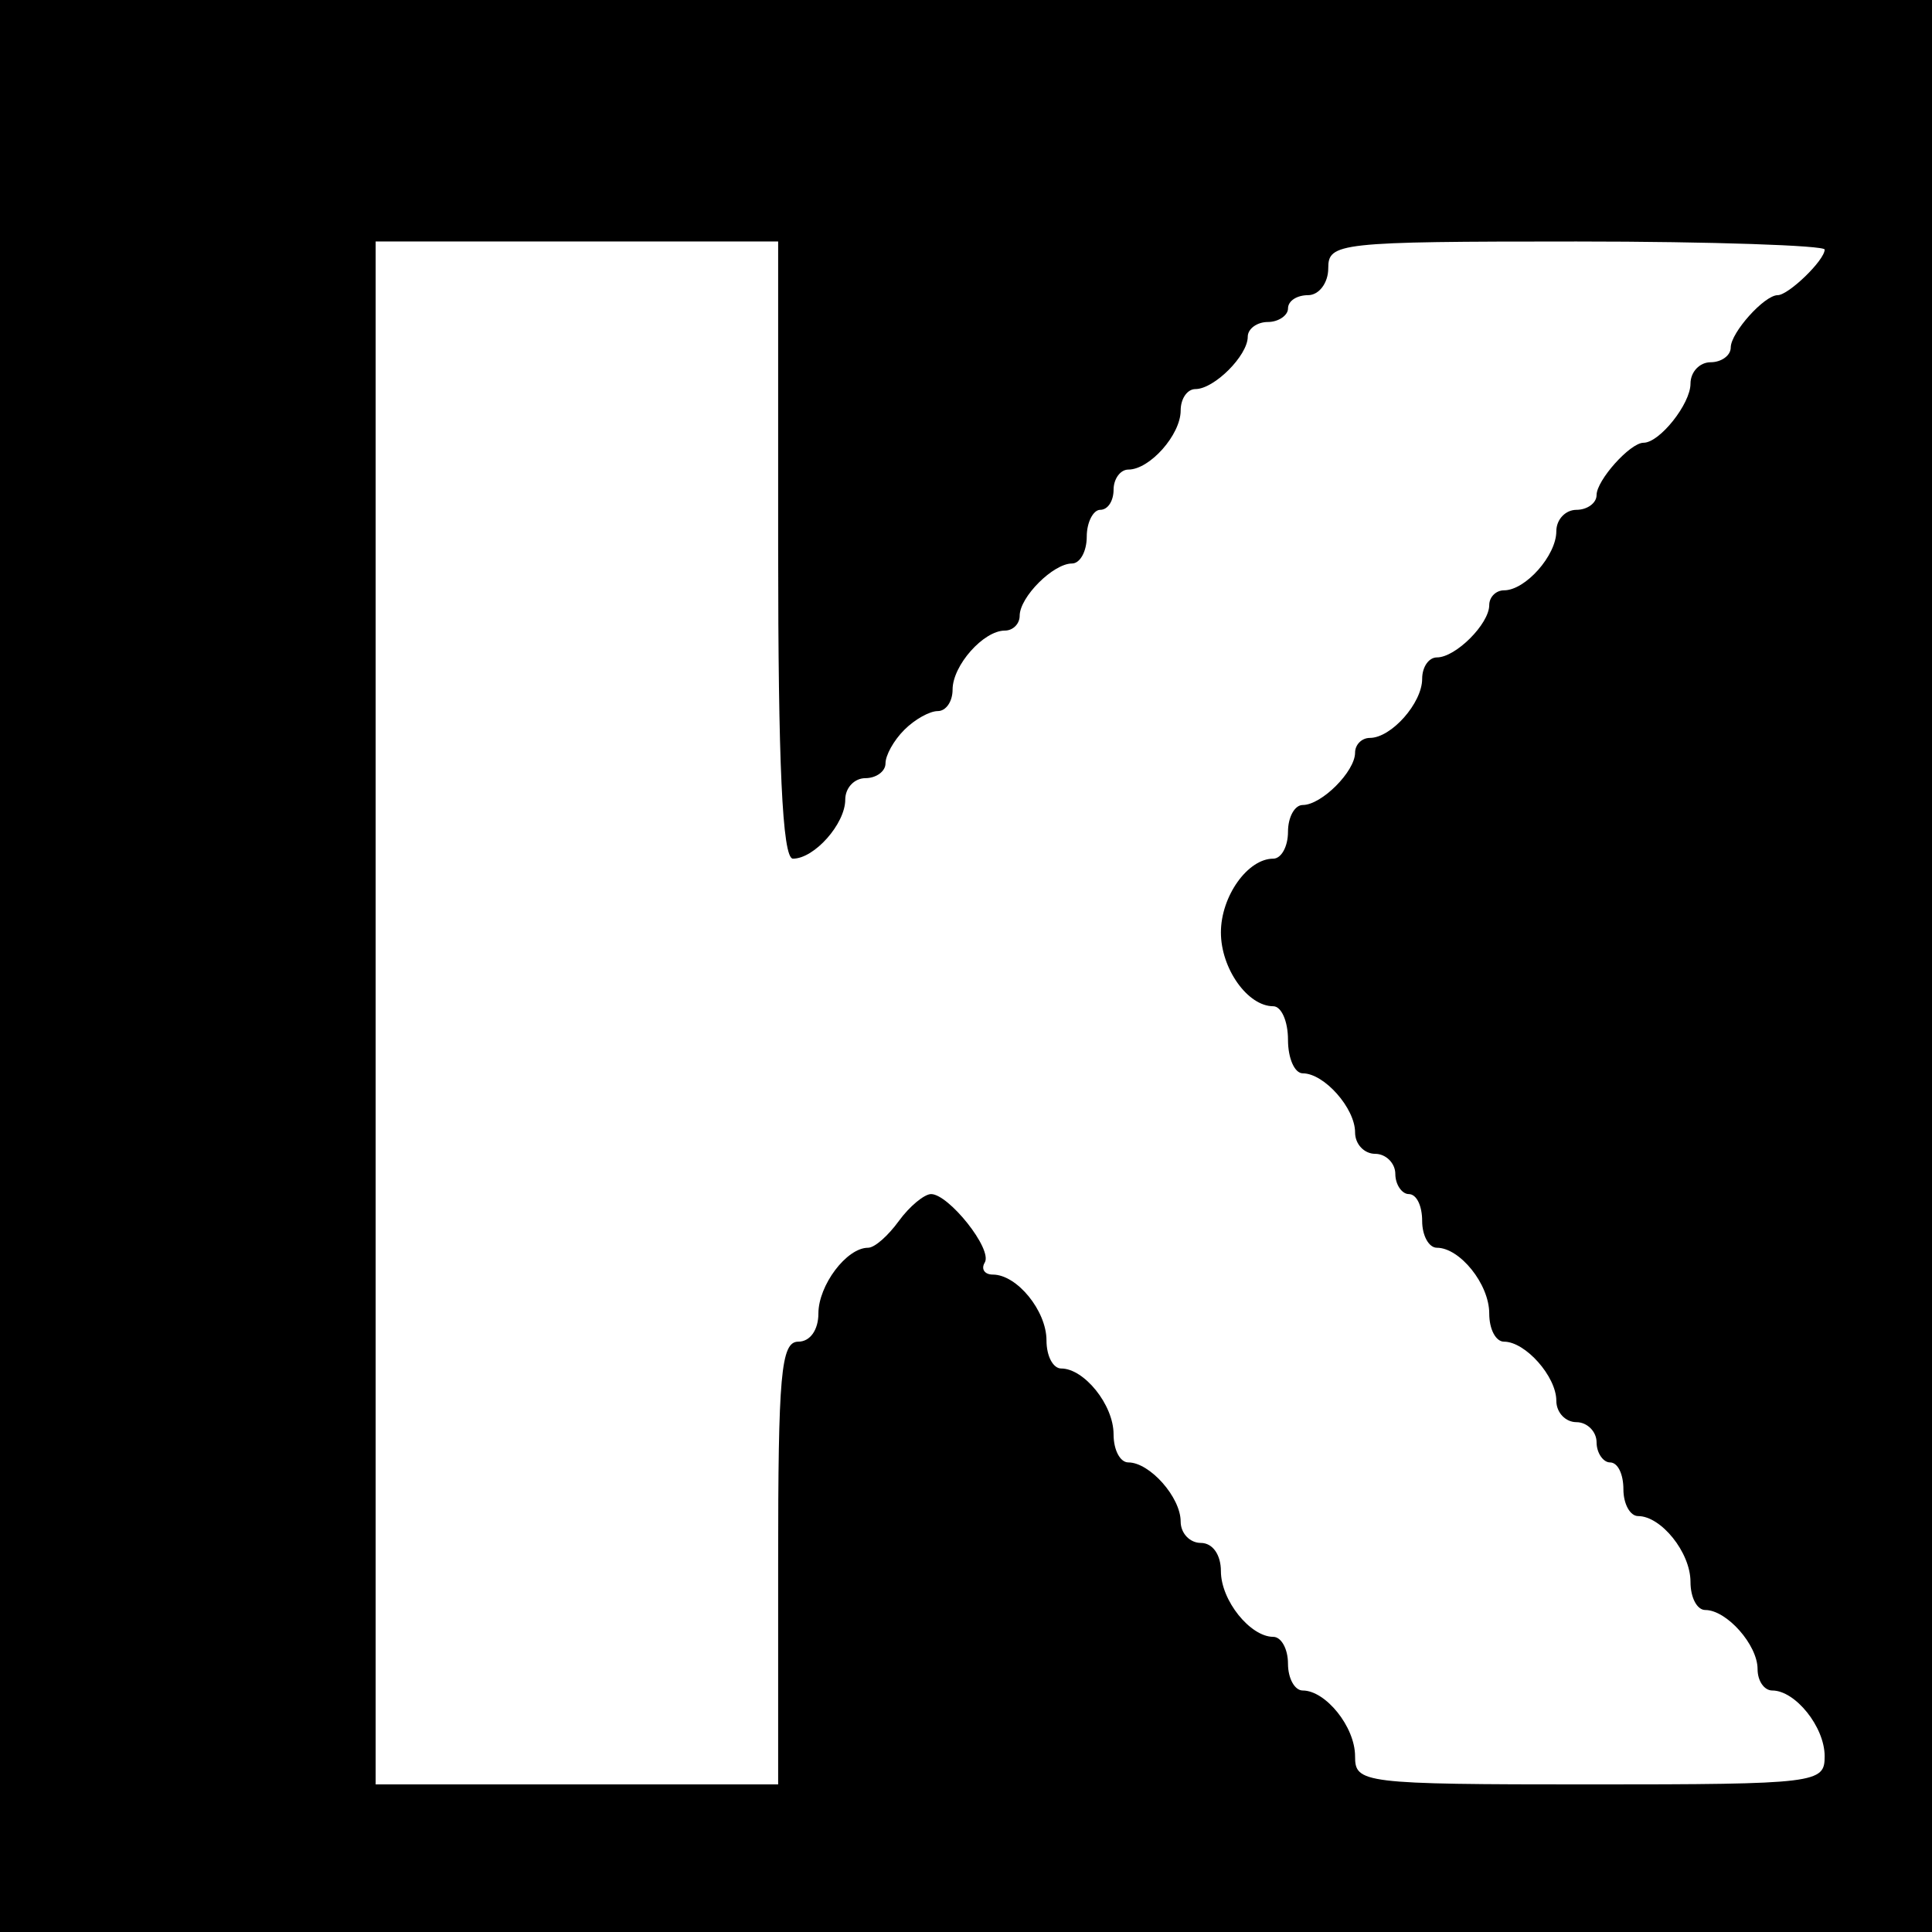 <?xml version="1.0" encoding="UTF-8" standalone="no"?> <svg xmlns="http://www.w3.org/2000/svg" version="1.0" width="144pt" height="144pt" viewBox="0 0 144 144" preserveAspectRatio="xMidYMid meet"><g transform="translate(0,144) scale(0.1,-0.1)" fill="#000000" stroke="none"><path d="M0 720 l0 -720 720 0 720 0 0 720 0 720 -720 0 -720 0 0 -720z m580 310 c0 -157 3 -230 11 -230 16 0 39 26 39 44 0 9 7 16 15 16 8 0 15 5 15 11 0 6 6 17 14 25 8 8 19 14 25 14 6 0 11 7 11 16 0 18 23 44 39 44 6 0 11 5 11 11 0 14 25 39 39 39 6 0 11 9 11 20 0 11 5 20 10 20 6 0 10 7 10 15 0 8 5 15 11 15 16 0 39 26 39 44 0 9 5 16 11 16 14 0 39 25 39 39 0 6 7 11 15 11 8 0 15 5 15 10 0 6 7 10 15 10 8 0 15 9 15 20 0 19 7 20 185 20 102 0 185 -3 185 -6 0 -8 -27 -34 -35 -34 -10 0 -35 -28 -35 -39 0 -6 -7 -11 -15 -11 -8 0 -15 -7 -15 -16 0 -15 -23 -44 -35 -44 -10 0 -35 -28 -35 -39 0 -6 -7 -11 -15 -11 -8 0 -15 -7 -15 -16 0 -18 -23 -44 -39 -44 -6 0 -11 -5 -11 -11 0 -14 -25 -39 -39 -39 -6 0 -11 -7 -11 -16 0 -18 -23 -44 -39 -44 -6 0 -11 -5 -11 -11 0 -14 -25 -39 -39 -39 -6 0 -11 -9 -11 -20 0 -11 -5 -20 -11 -20 -19 0 -39 -28 -39 -55 0 -27 20 -55 39 -55 6 0 11 -11 11 -25 0 -14 5 -25 11 -25 16 0 39 -26 39 -44 0 -9 7 -16 15 -16 8 0 15 -7 15 -15 0 -8 5 -15 10 -15 6 0 10 -9 10 -20 0 -11 5 -20 11 -20 17 0 39 -27 39 -49 0 -12 5 -21 11 -21 16 0 39 -26 39 -44 0 -9 7 -16 15 -16 8 0 15 -7 15 -15 0 -8 5 -15 10 -15 6 0 10 -9 10 -20 0 -11 5 -20 11 -20 17 0 39 -27 39 -49 0 -12 5 -21 11 -21 16 0 39 -26 39 -44 0 -9 5 -16 11 -16 17 0 39 -27 39 -49 0 -20 -5 -21 -175 -21 -170 0 -175 1 -175 21 0 22 -22 49 -39 49 -6 0 -11 9 -11 20 0 11 -5 20 -11 20 -17 0 -39 27 -39 49 0 12 -6 21 -15 21 -8 0 -15 7 -15 16 0 18 -23 44 -39 44 -6 0 -11 9 -11 21 0 22 -22 49 -39 49 -6 0 -11 9 -11 21 0 22 -22 49 -40 49 -6 0 -9 4 -6 9 6 10 -27 51 -40 51 -5 0 -16 -9 -24 -20 -8 -11 -18 -20 -23 -20 -16 0 -37 -28 -37 -49 0 -12 -6 -21 -15 -21 -13 0 -15 -25 -15 -165 l0 -165 -150 0 -150 0 0 575 0 575 150 0 150 0 0 -230z"></path></g></svg> 